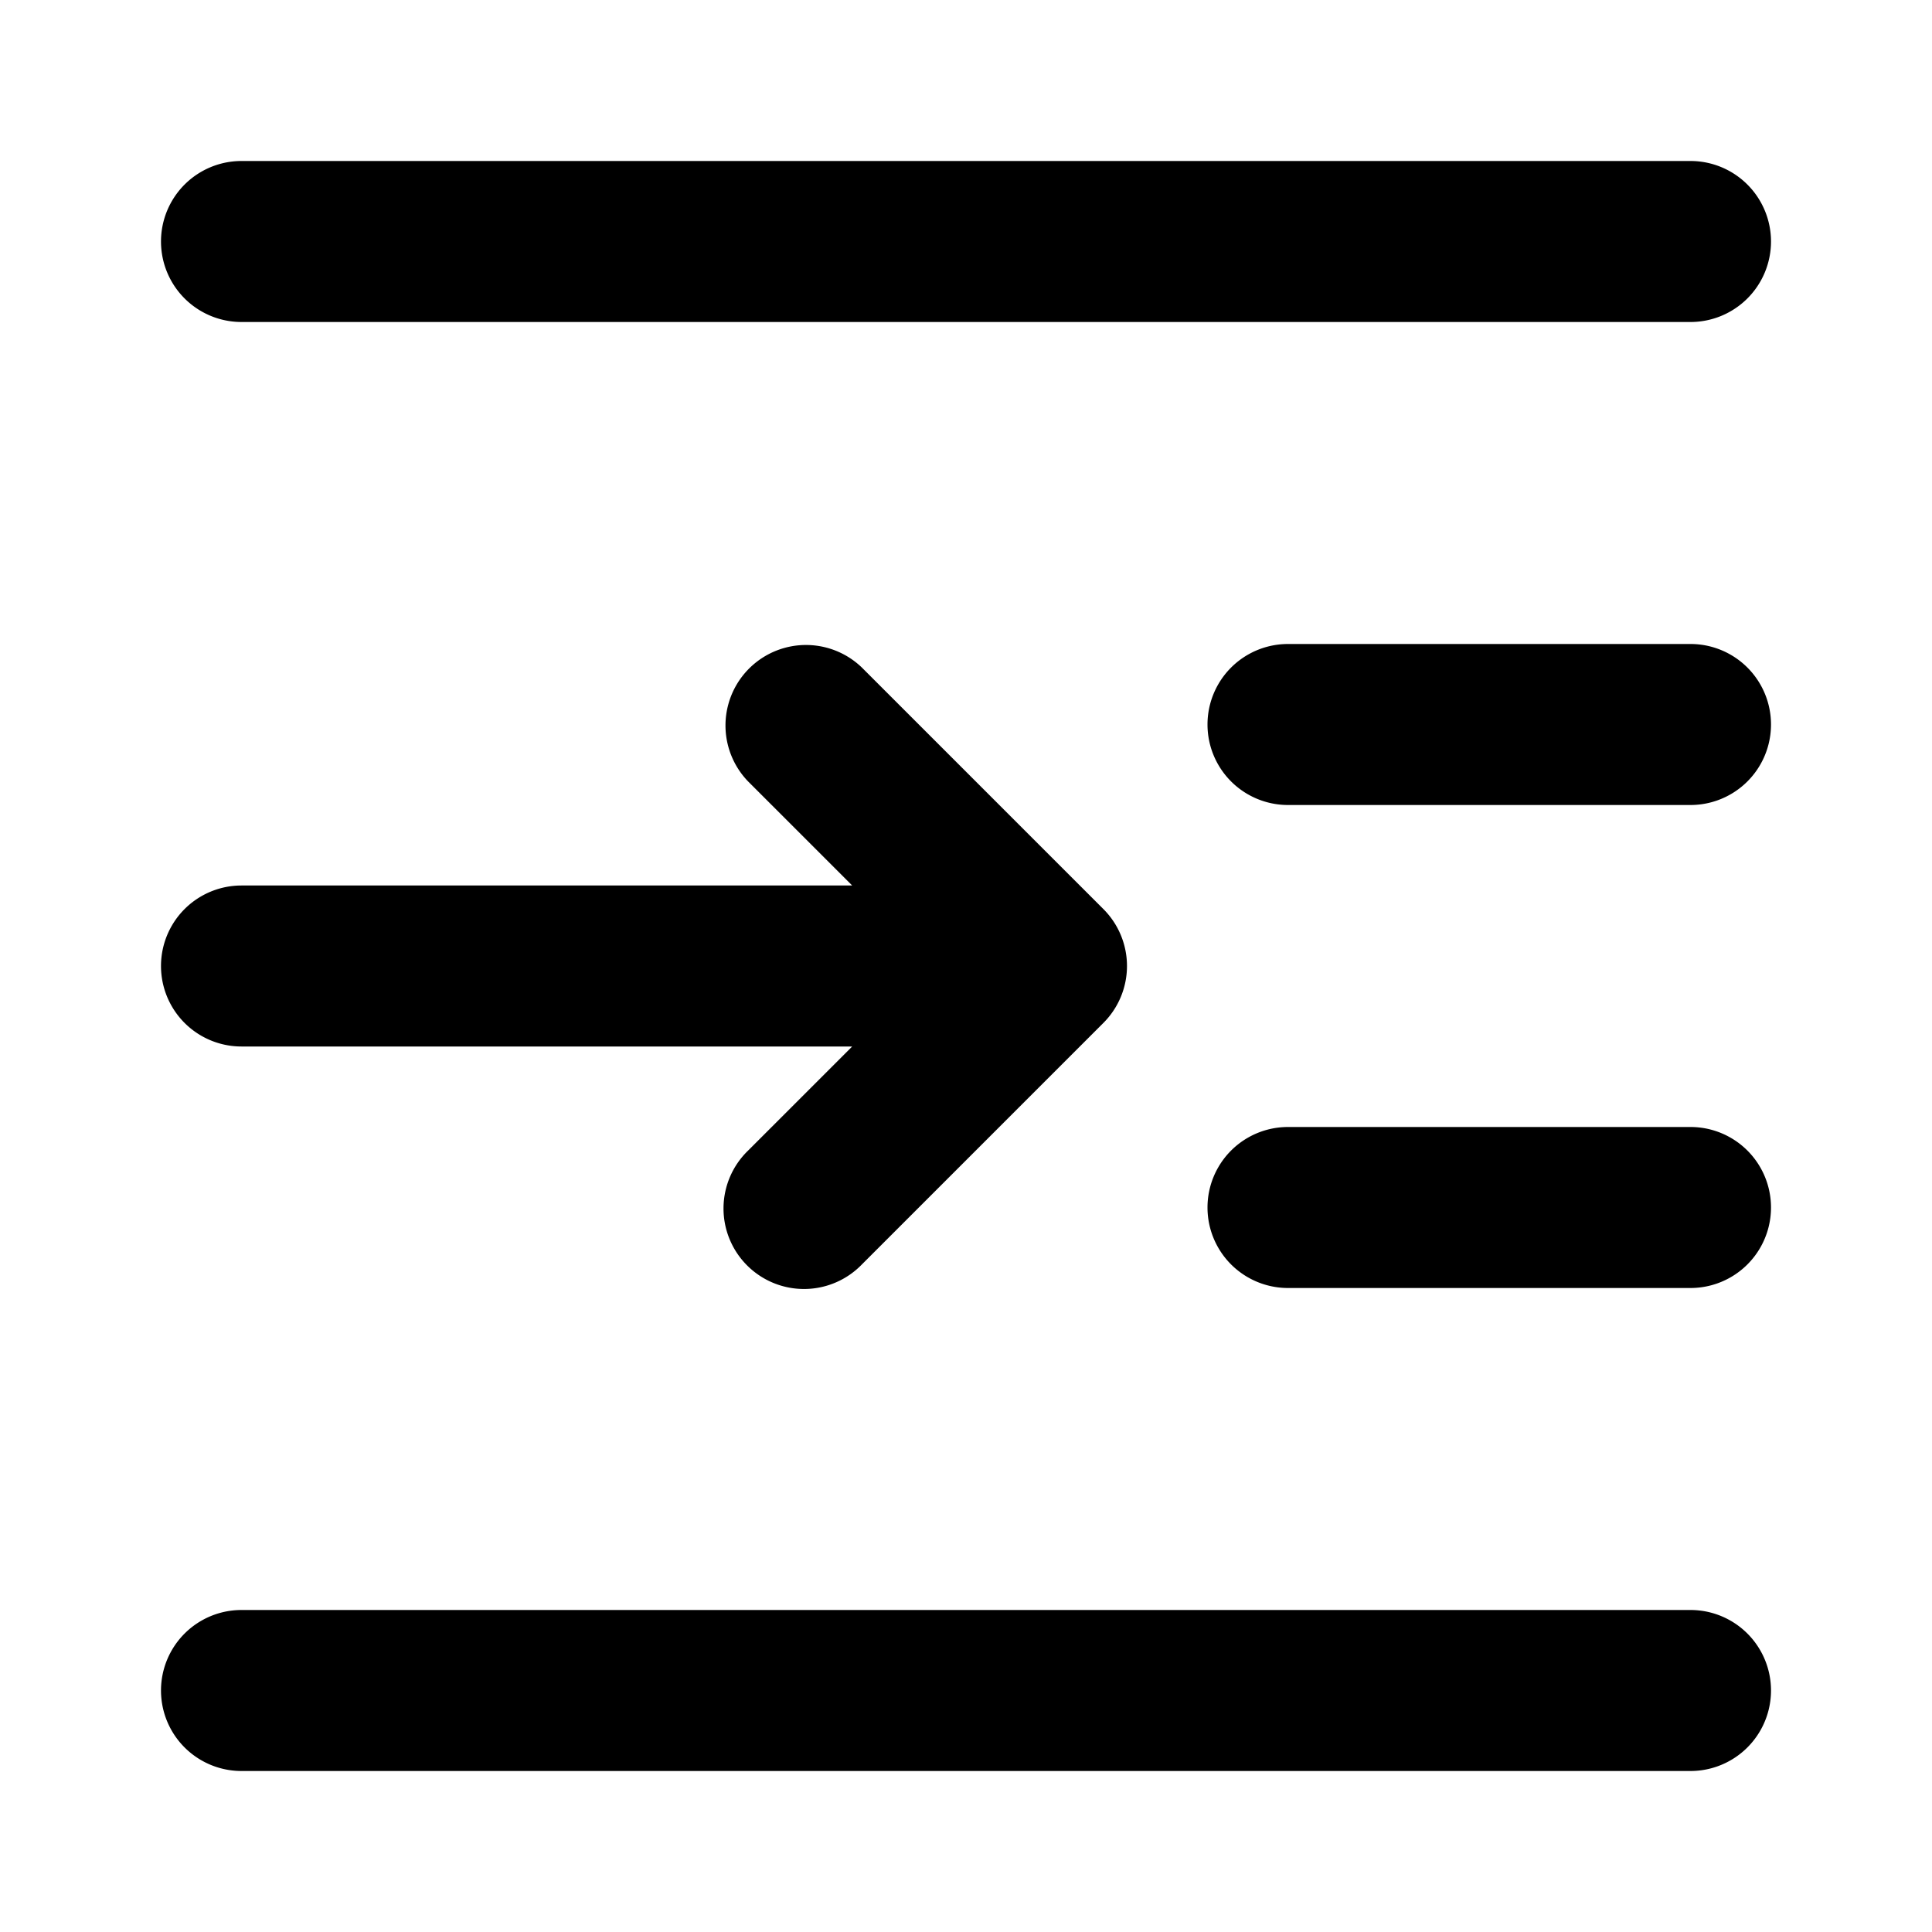 <?xml version="1.0" encoding="utf-8"?>
<svg fill="#000000" width="800px" height="800px" viewBox="0 0 24 24" xmlns="http://www.w3.org/2000/svg"><path d="M22,3a1,1,0,0,1-1,1H3A1,1,0,0,1,3,2H21A1,1,0,0,1,22,3ZM21,8H16a1,1,0,0,0,0,2h5a1,1,0,0,0,0-2Zm0,6H16a1,1,0,0,0,0,2h5a1,1,0,0,0,0-2ZM3,22H21a1,1,0,0,0,0-2H3a1,1,0,0,0,0,2Zm0-9h7.586L9.293,14.293a1,1,0,1,0,1.414,1.414l3-3a1,1,0,0,0,0-1.414l-3-3A1,1,0,0,0,9.293,9.707L10.586,11H3a1,1,0,0,0,0,2Z"/></svg>